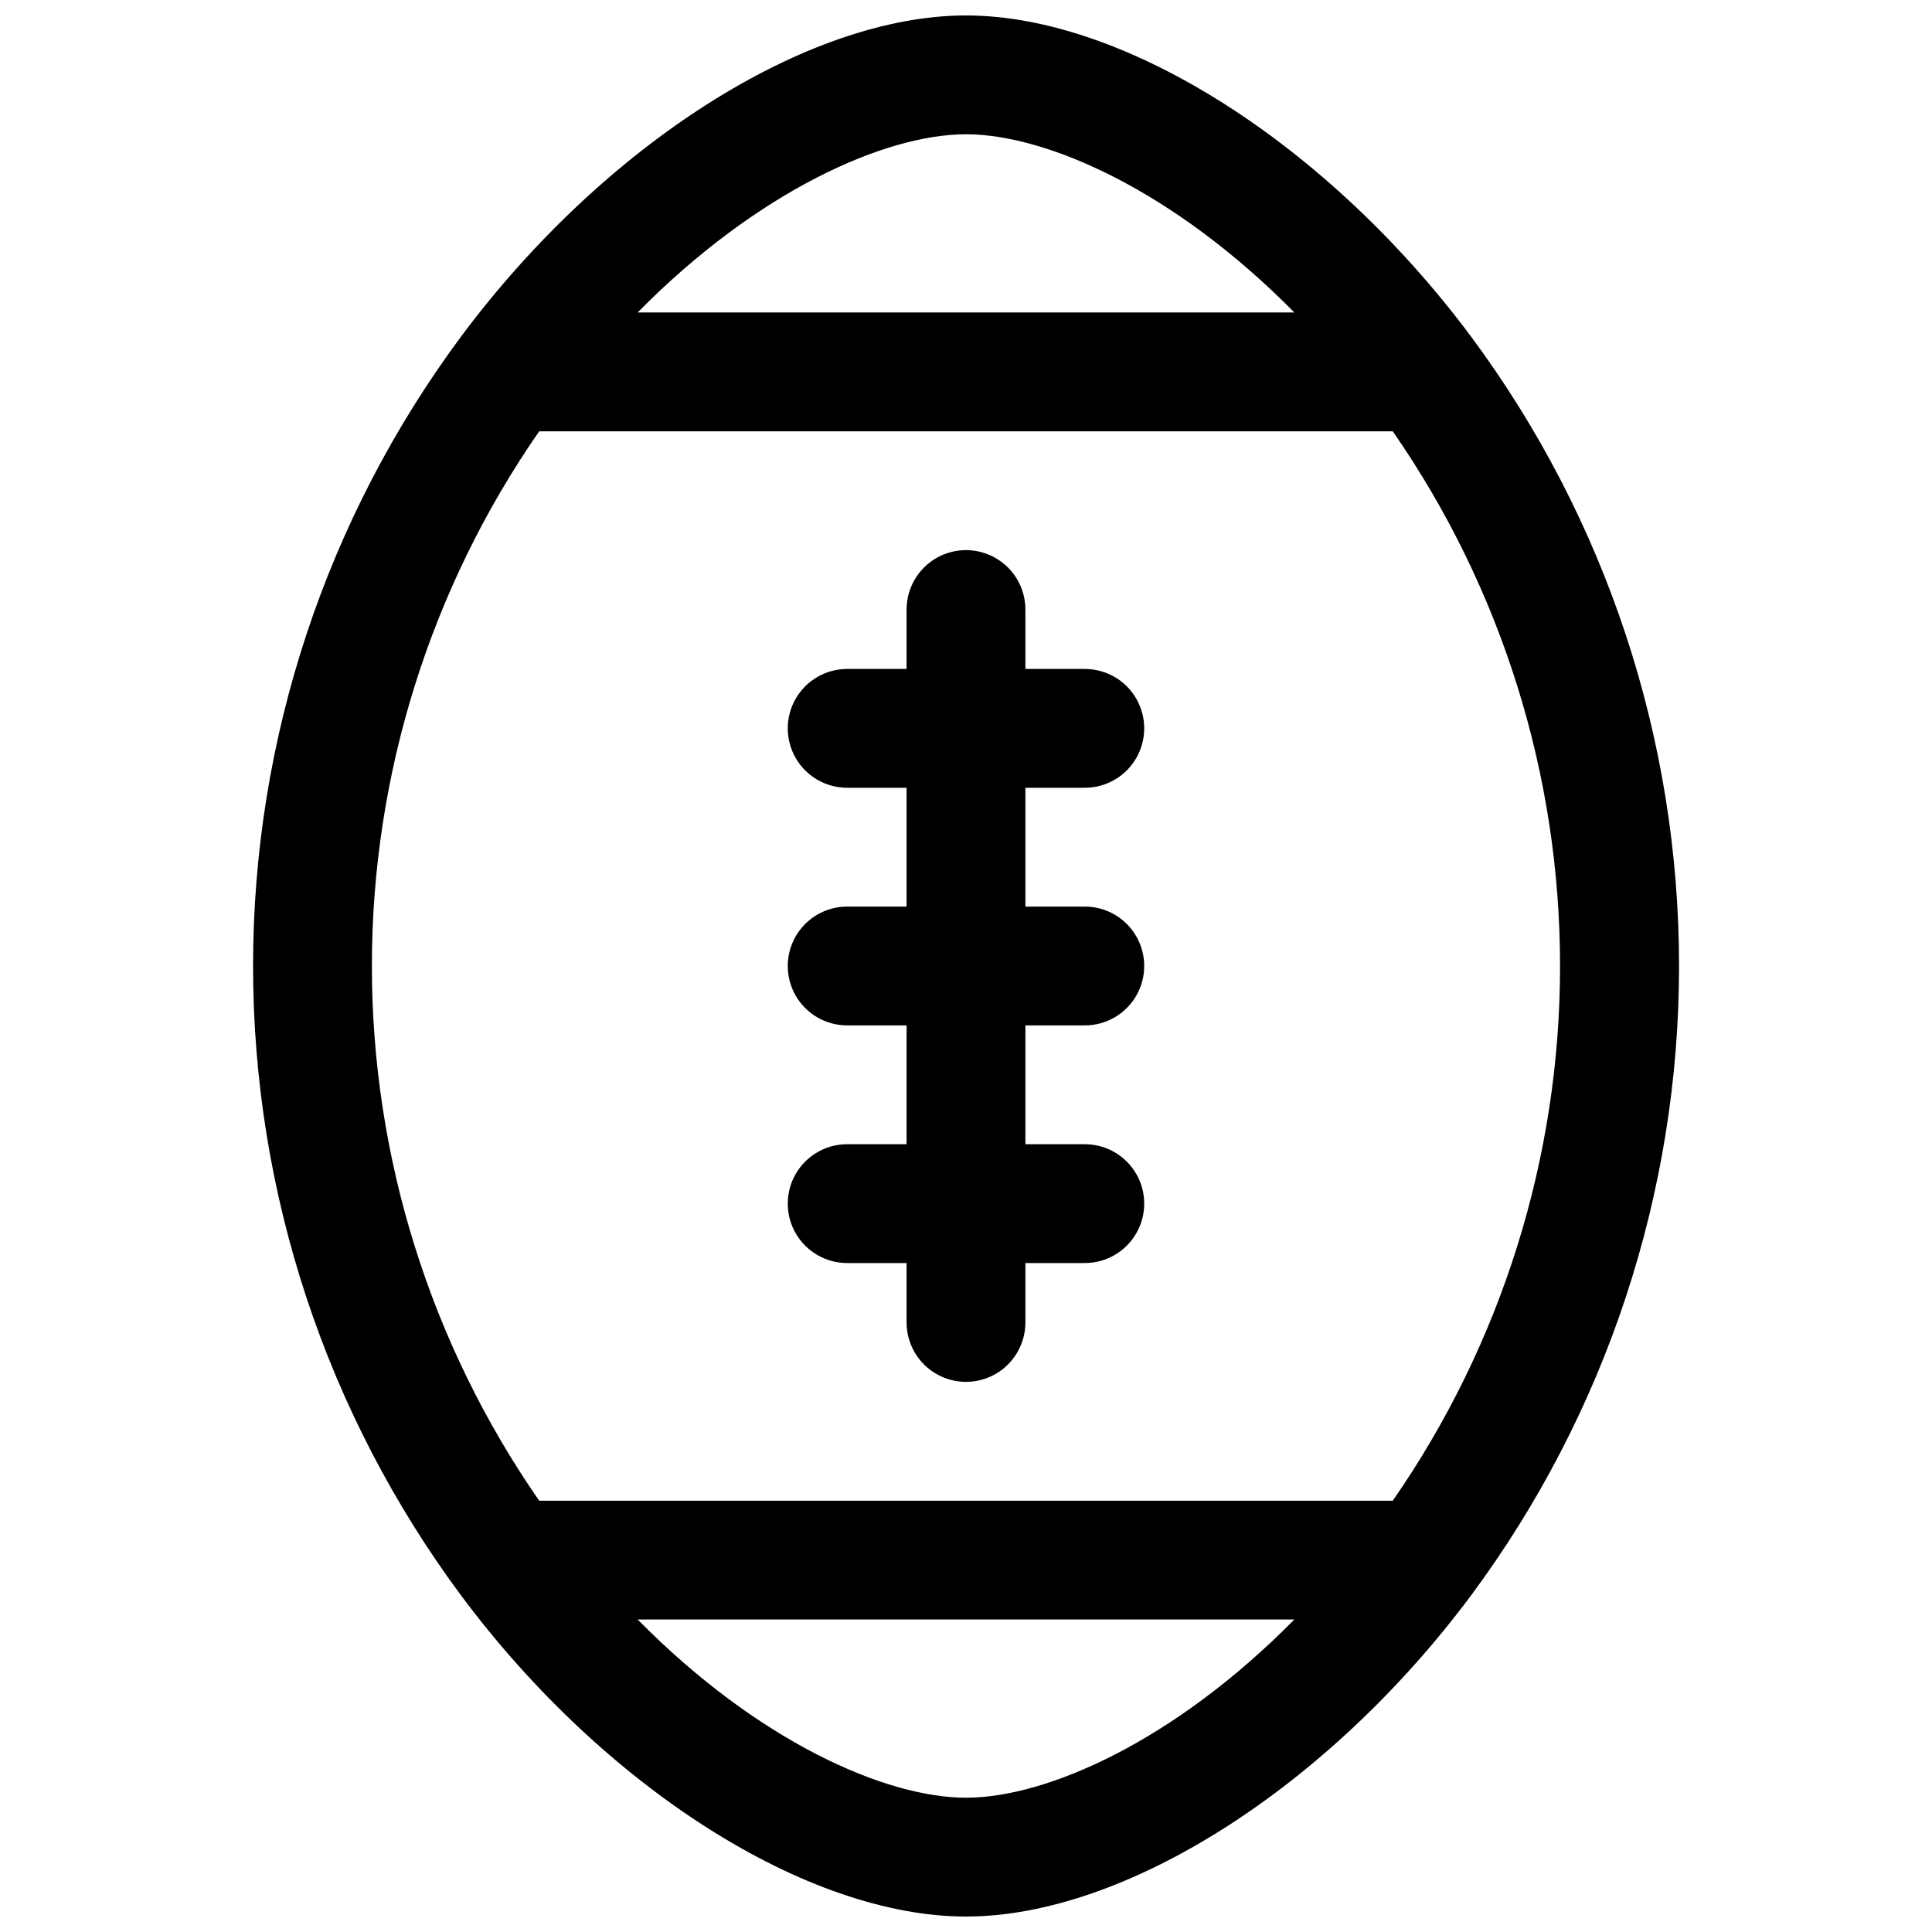 <?xml version="1.0" encoding="UTF-8"?>
<!-- Uploaded to: ICON Repo, www.svgrepo.com, Generator: ICON Repo Mixer Tools -->
<svg width="800px" height="800px" version="1.1" viewBox="144 144 512 512" xmlns="http://www.w3.org/2000/svg">
 <defs>
  <clipPath id="a">
   <path d="m211 148.09h378v503.81h-378z"/>
  </clipPath>
 </defs>
 <path d="m368.51 447.23c-5.625 0-10.824 3-13.637 7.871-2.812 4.871-2.812 10.875 0 15.746s8.012 7.871 13.637 7.871h15.742v15.742c0 5.625 3 10.824 7.871 13.637s10.875 2.812 15.746 0 7.871-8.012 7.871-13.637v-15.742h15.746c5.625 0 10.82-3 13.633-7.871s2.812-10.875 0-15.746c-2.812-4.871-8.008-7.871-13.633-7.871h-15.746v-31.488h15.746c5.625 0 10.82-3 13.633-7.871s2.812-10.875 0-15.746-8.008-7.871-13.633-7.871h-15.746v-31.488h15.746c5.625 0 10.82-3 13.633-7.871 2.812-4.871 2.812-10.871 0-15.746-2.812-4.871-8.008-7.871-13.633-7.871h-15.746v-15.742c0-5.625-3-10.824-7.871-13.637s-10.875-2.812-15.746 0-7.871 8.012-7.871 13.637v15.742h-15.742c-5.625 0-10.824 3-13.637 7.871-2.812 4.875-2.812 10.875 0 15.746 2.812 4.871 8.012 7.871 13.637 7.871h15.742v31.488h-15.742c-5.625 0-10.824 3-13.637 7.871s-2.812 10.875 0 15.746 8.012 7.871 13.637 7.871h15.742v31.488z"/>
 <g clip-path="url(#a)">
  <path d="m533.82 233.16c-37.938-50.887-91.703-85.066-133.82-85.066-42.125 0-95.891 34.18-133.79 85.066-35.812 48.254-55.145 106.75-55.145 166.84s19.332 118.59 55.145 166.84c37.895 50.883 91.66 85.062 133.79 85.062 42.121 0 95.887-34.18 133.82-85.062 35.809-48.254 55.145-106.75 55.145-166.84s-19.336-118.59-55.145-166.84zm-133.82-53.578c21.371 0 55.207 14.957 87.016 47.23h-174.04c31.812-32.273 65.645-47.23 87.02-47.23zm-113.11 78.719h226.21c28.867 41.613 44.332 91.051 44.332 141.7 0 50.645-15.465 100.08-44.332 141.7h-226.21c-28.867-41.613-44.336-91.051-44.336-141.7 0-50.648 15.469-100.09 44.336-141.7zm113.11 362.11c-21.371 0-55.207-14.957-87.016-47.23h174.03c-31.812 32.273-65.645 47.23-87.016 47.23z"/>
 </g>
</svg>